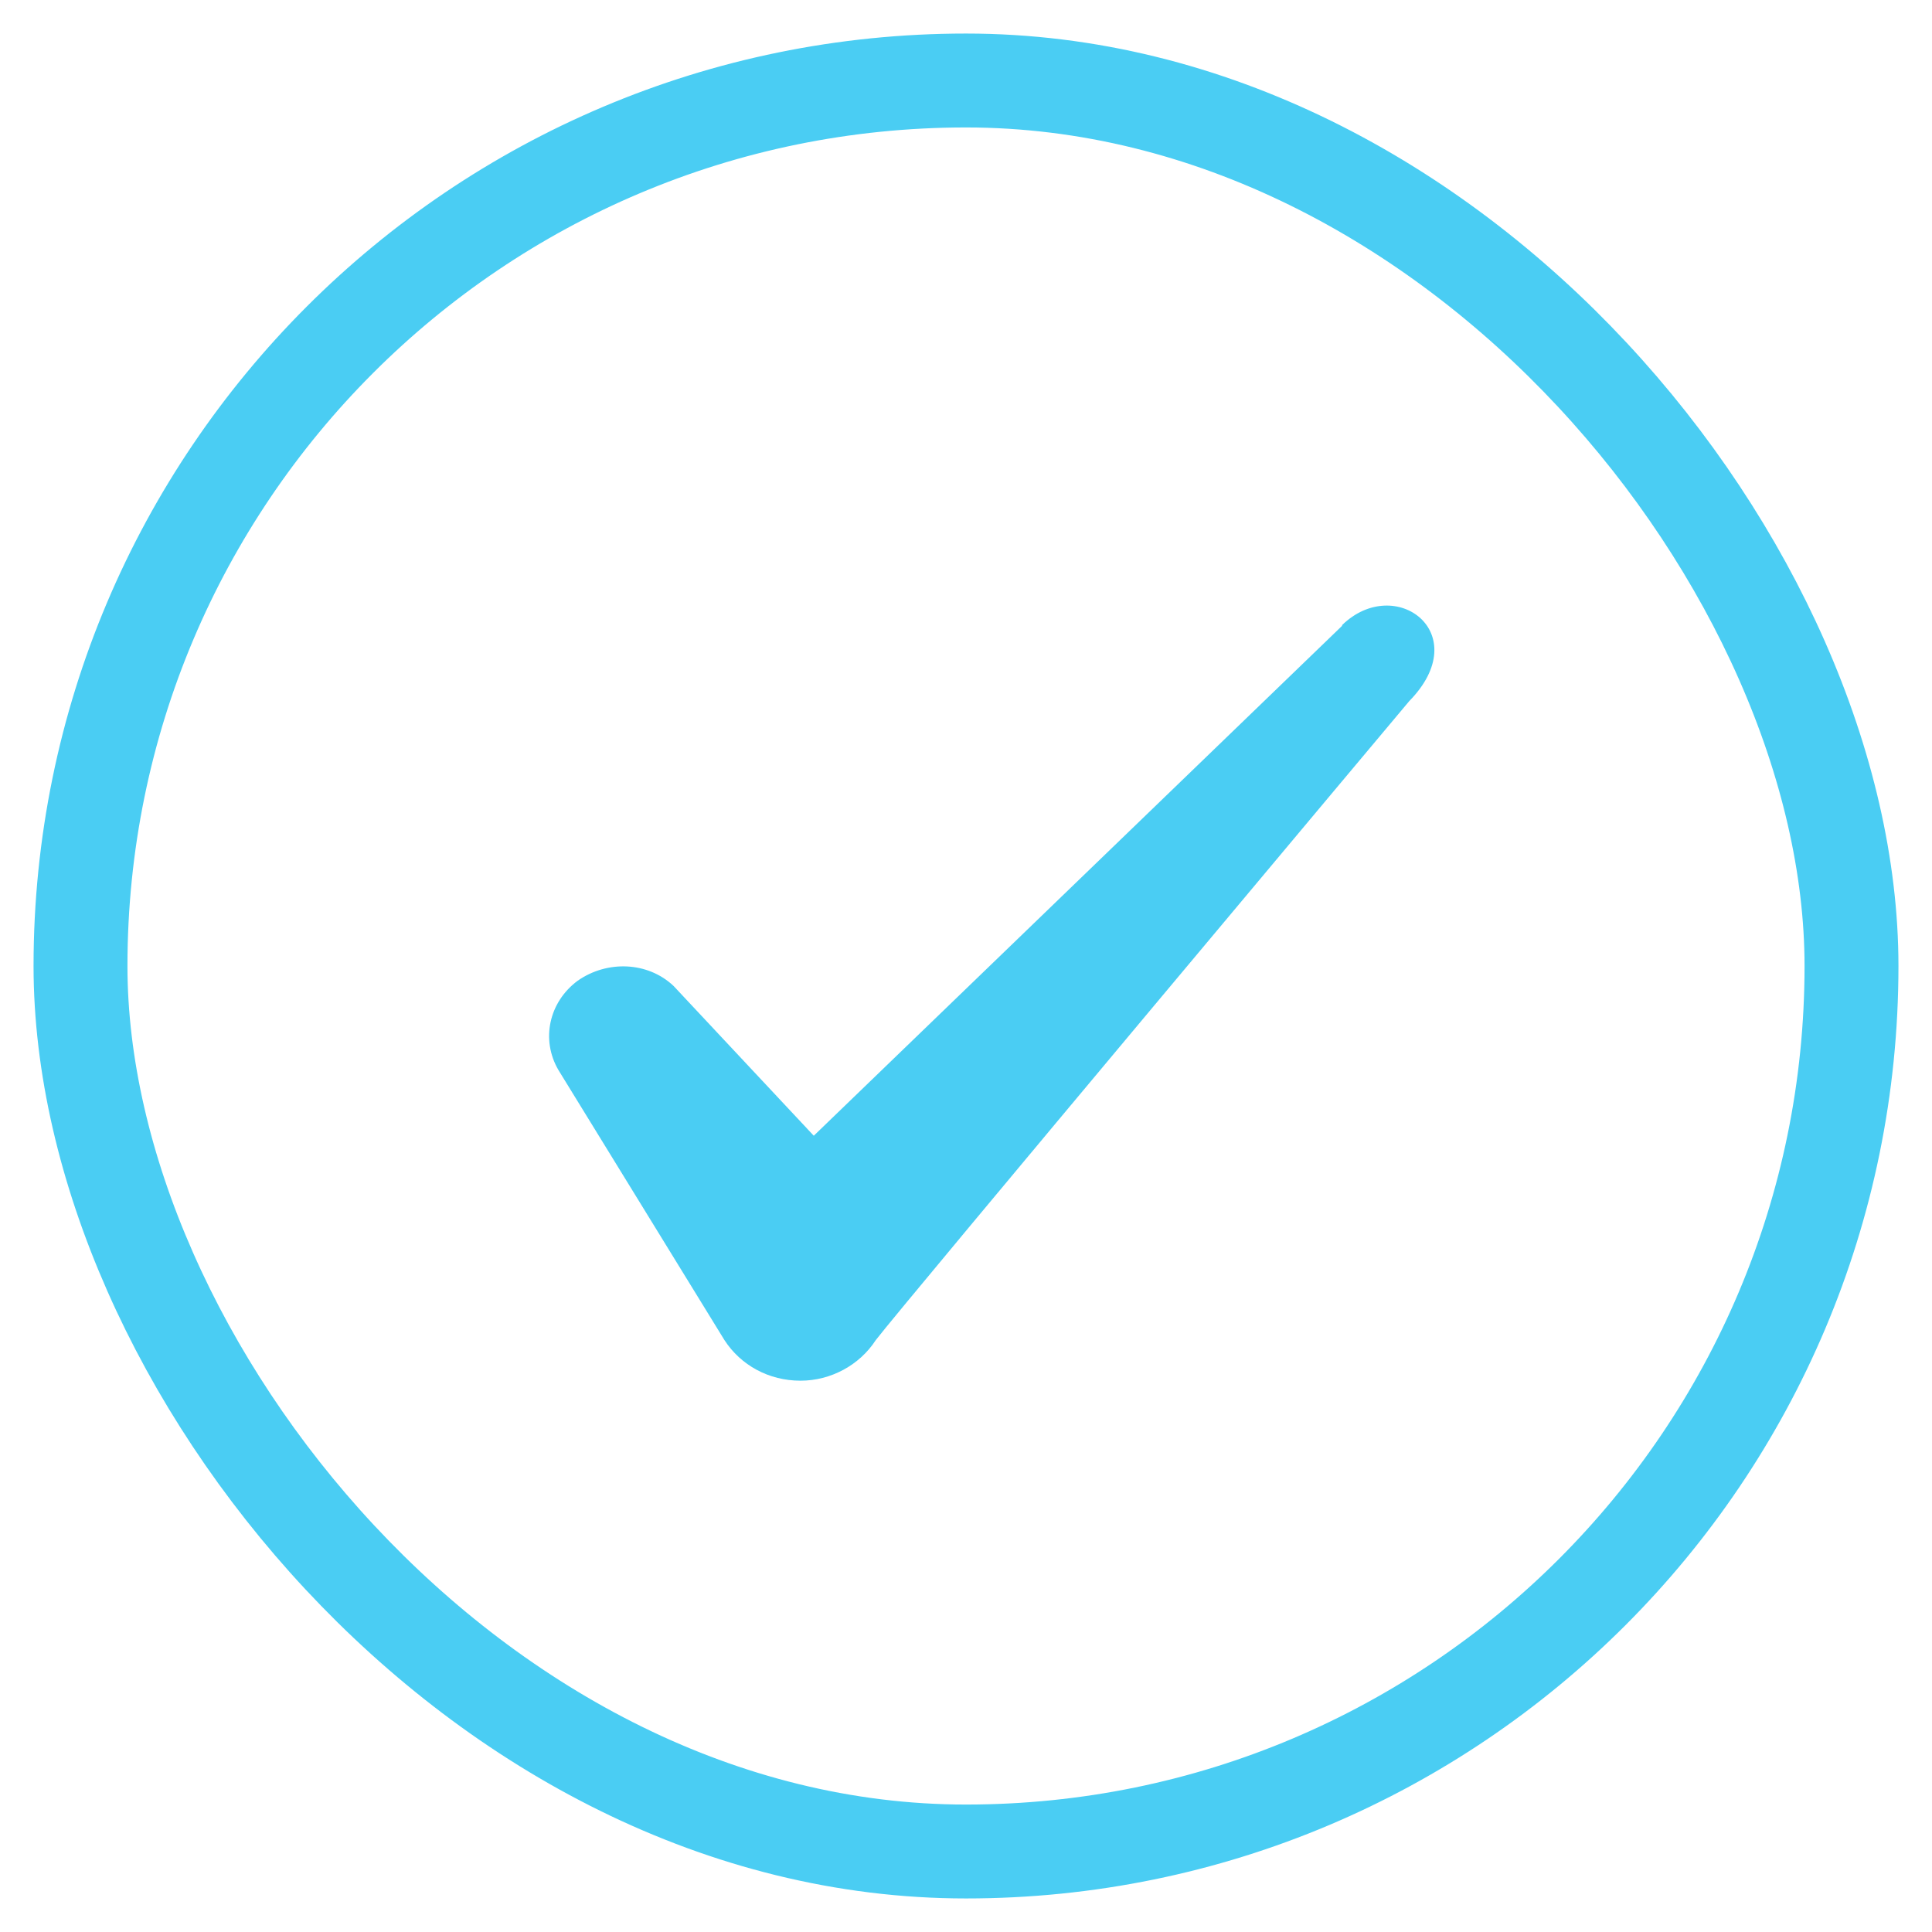 <svg xmlns="http://www.w3.org/2000/svg" width="48" height="48" viewBox="0 0 48 48" fill="none"><rect x="2" y="2" width="44" height="44" rx="22" stroke="#4ACDF3" stroke-width="2.333" stroke-linecap="round" stroke-linejoin="round"></rect><path fill-rule="evenodd" clip-rule="evenodd" d="M33.344 15.548L20.218 28.217L16.734 24.495C16.093 23.89 15.084 23.853 14.351 24.367C13.636 24.898 13.434 25.833 13.874 26.585L17.999 33.295C18.403 33.918 19.099 34.303 19.888 34.303C20.639 34.303 21.354 33.918 21.758 33.295C22.418 32.433 35.013 17.418 35.013 17.418C36.663 15.732 34.664 14.247 33.344 15.53V15.548Z" fill="#4ACDF3"></path></svg>